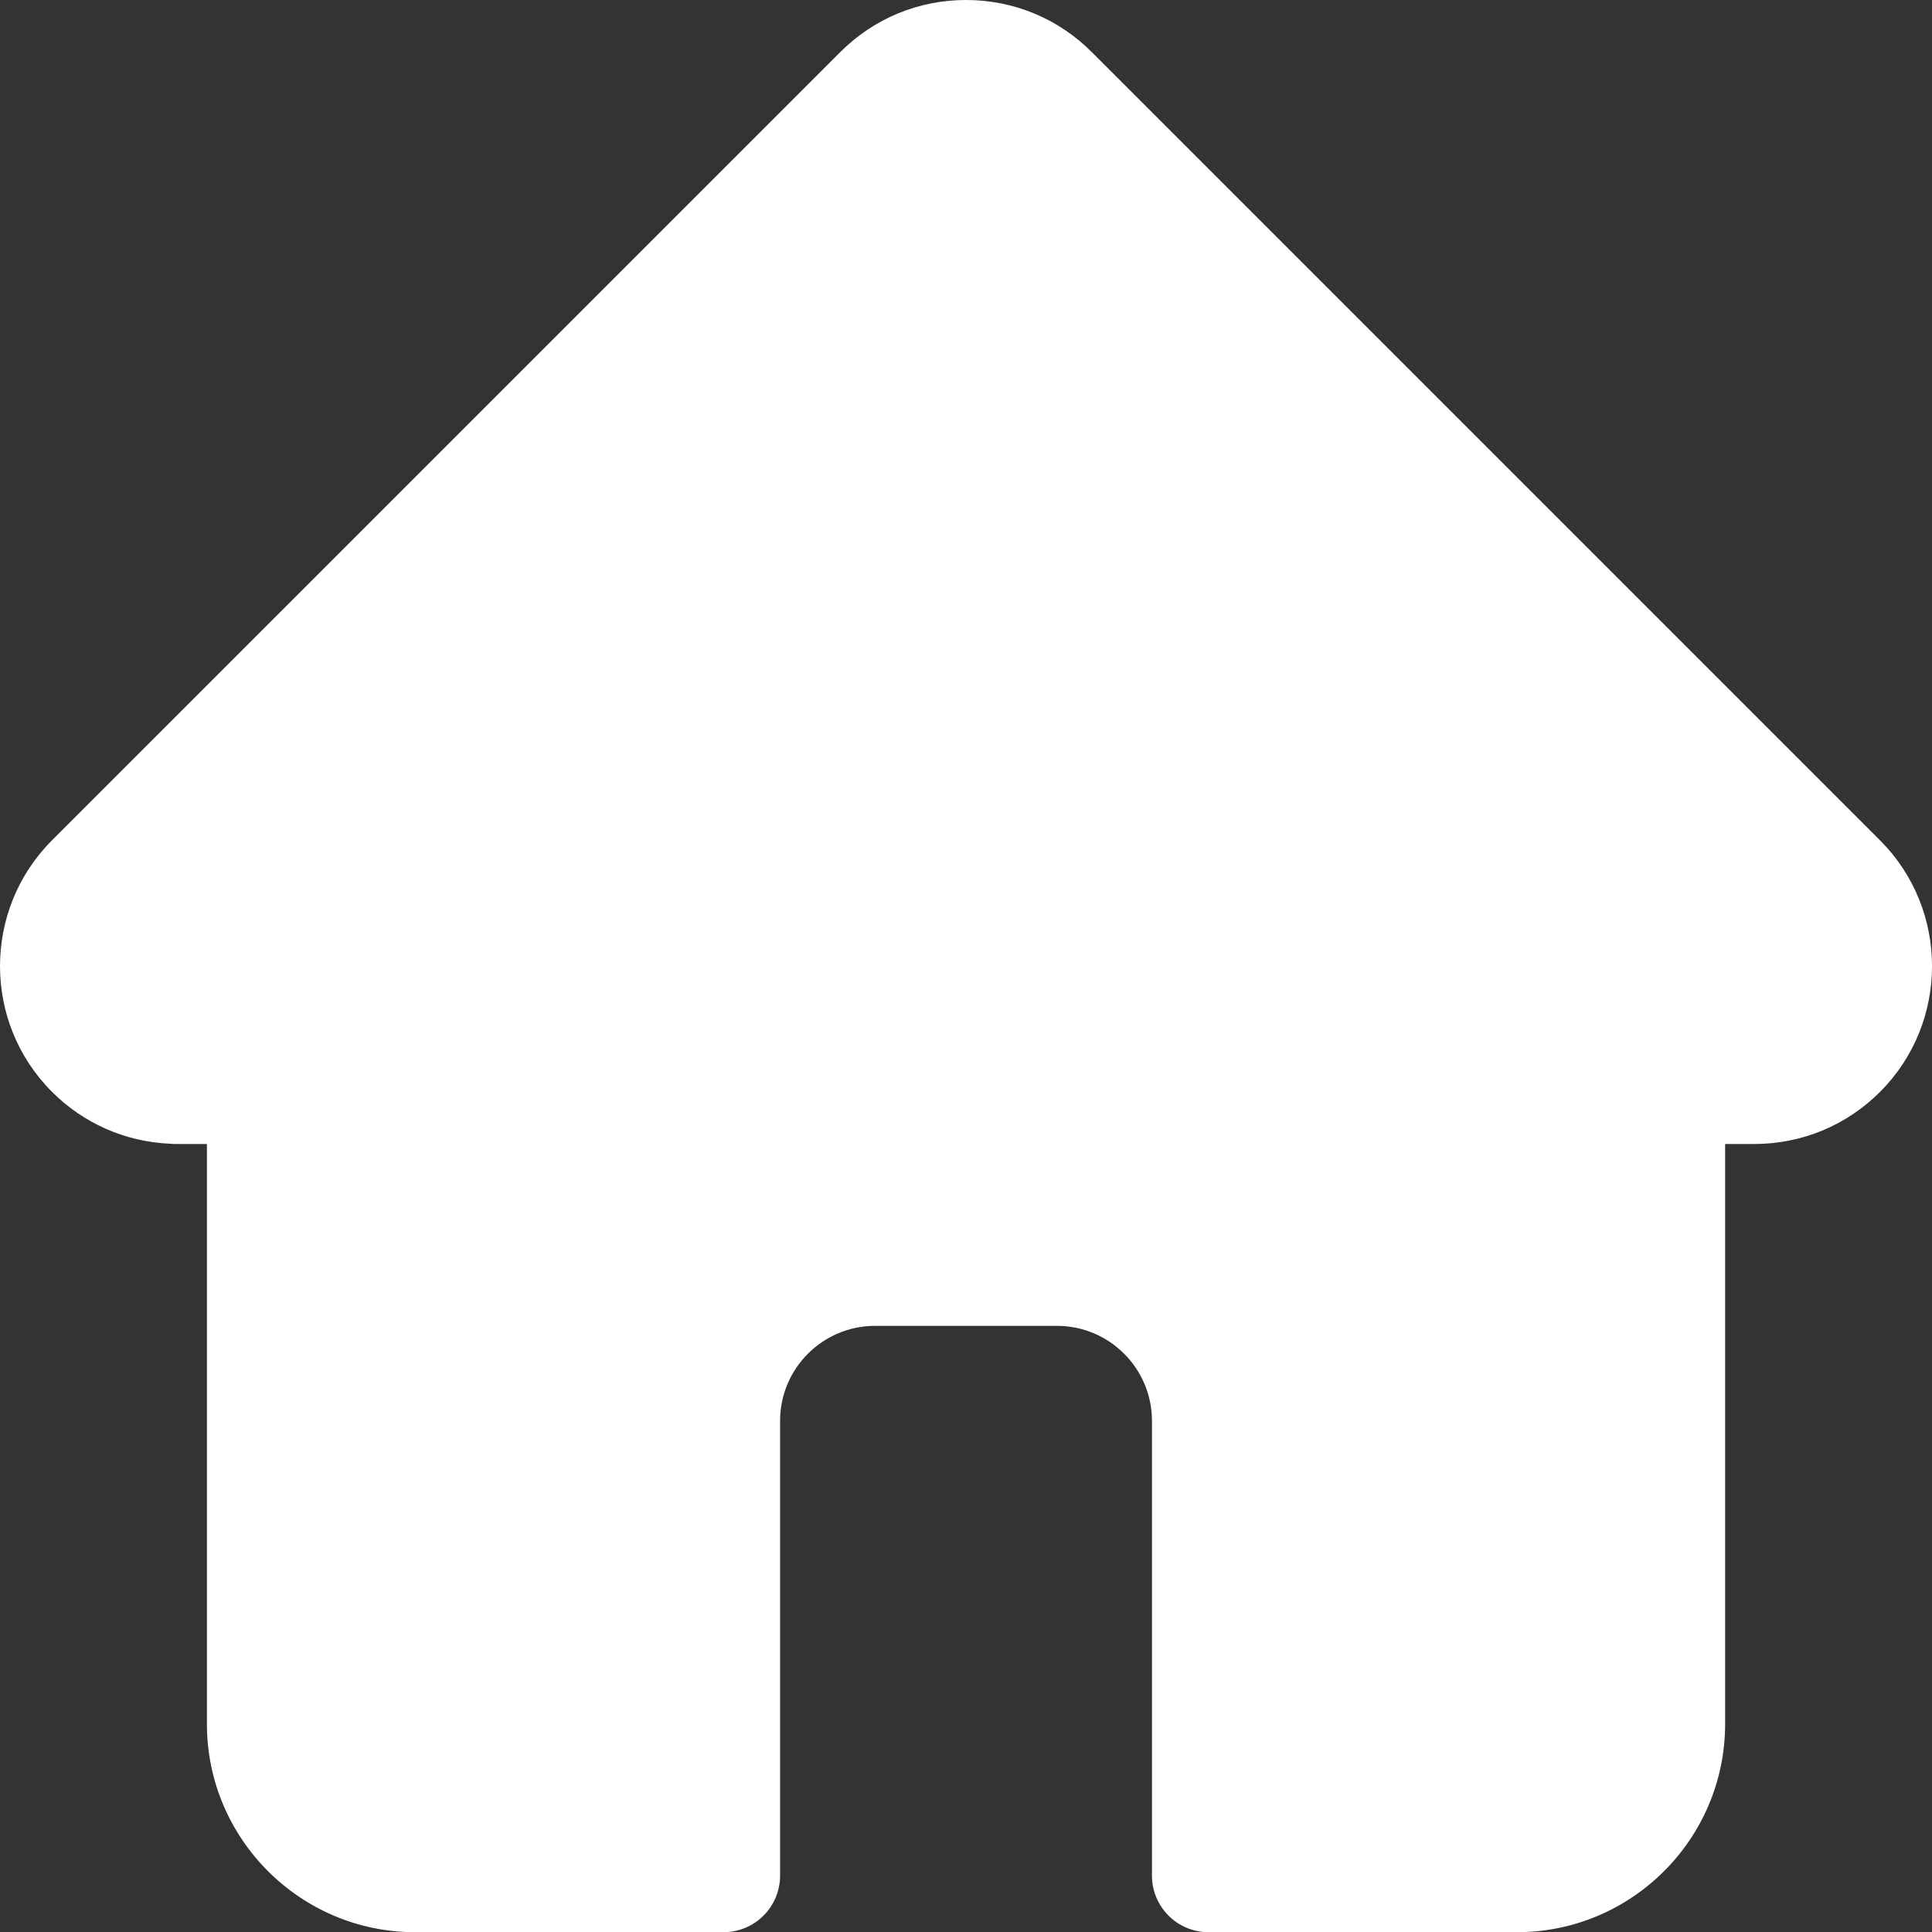 <?xml version="1.0" encoding="UTF-8"?>
<svg id="Layer_2" data-name="Layer 2" xmlns="http://www.w3.org/2000/svg" viewBox="0 0 511.95 512">
  <rect x="0" y="0" width="511.95" height="512" fill="#333333" stroke="none"/>
  <defs>
    <style>
      .cls-1 {
        fill: #fff;
      }
    </style>
  </defs>
  <g id="Layer_1-2" data-name="Layer 1">
    <path class="cls-1" d="m498.2,222.7l-.04-.04L289.31,13.81c-8.9-8.91-20.74-13.81-33.33-13.81s-24.43,4.9-33.33,13.81L13.9,222.55c-.07.07-.14.14-.21.21-18.28,18.39-18.25,48.22.09,66.56,8.38,8.38,19.45,13.24,31.28,13.75.48.05.96.07,1.45.07h8.32v153.7c0,30.41,24.75,55.16,55.17,55.16h81.71c8.28,0,15-6.71,15-15v-120.5c0-13.88,11.29-25.17,25.17-25.17h48.2c13.88,0,25.17,11.29,25.17,25.17v120.5c0,8.29,6.71,15,15,15h81.71c30.42,0,55.17-24.75,55.17-55.16v-153.7h7.72c12.59,0,24.42-4.9,33.33-13.81,18.36-18.37,18.37-48.25.02-66.64Z"/>
  </g>
</svg>